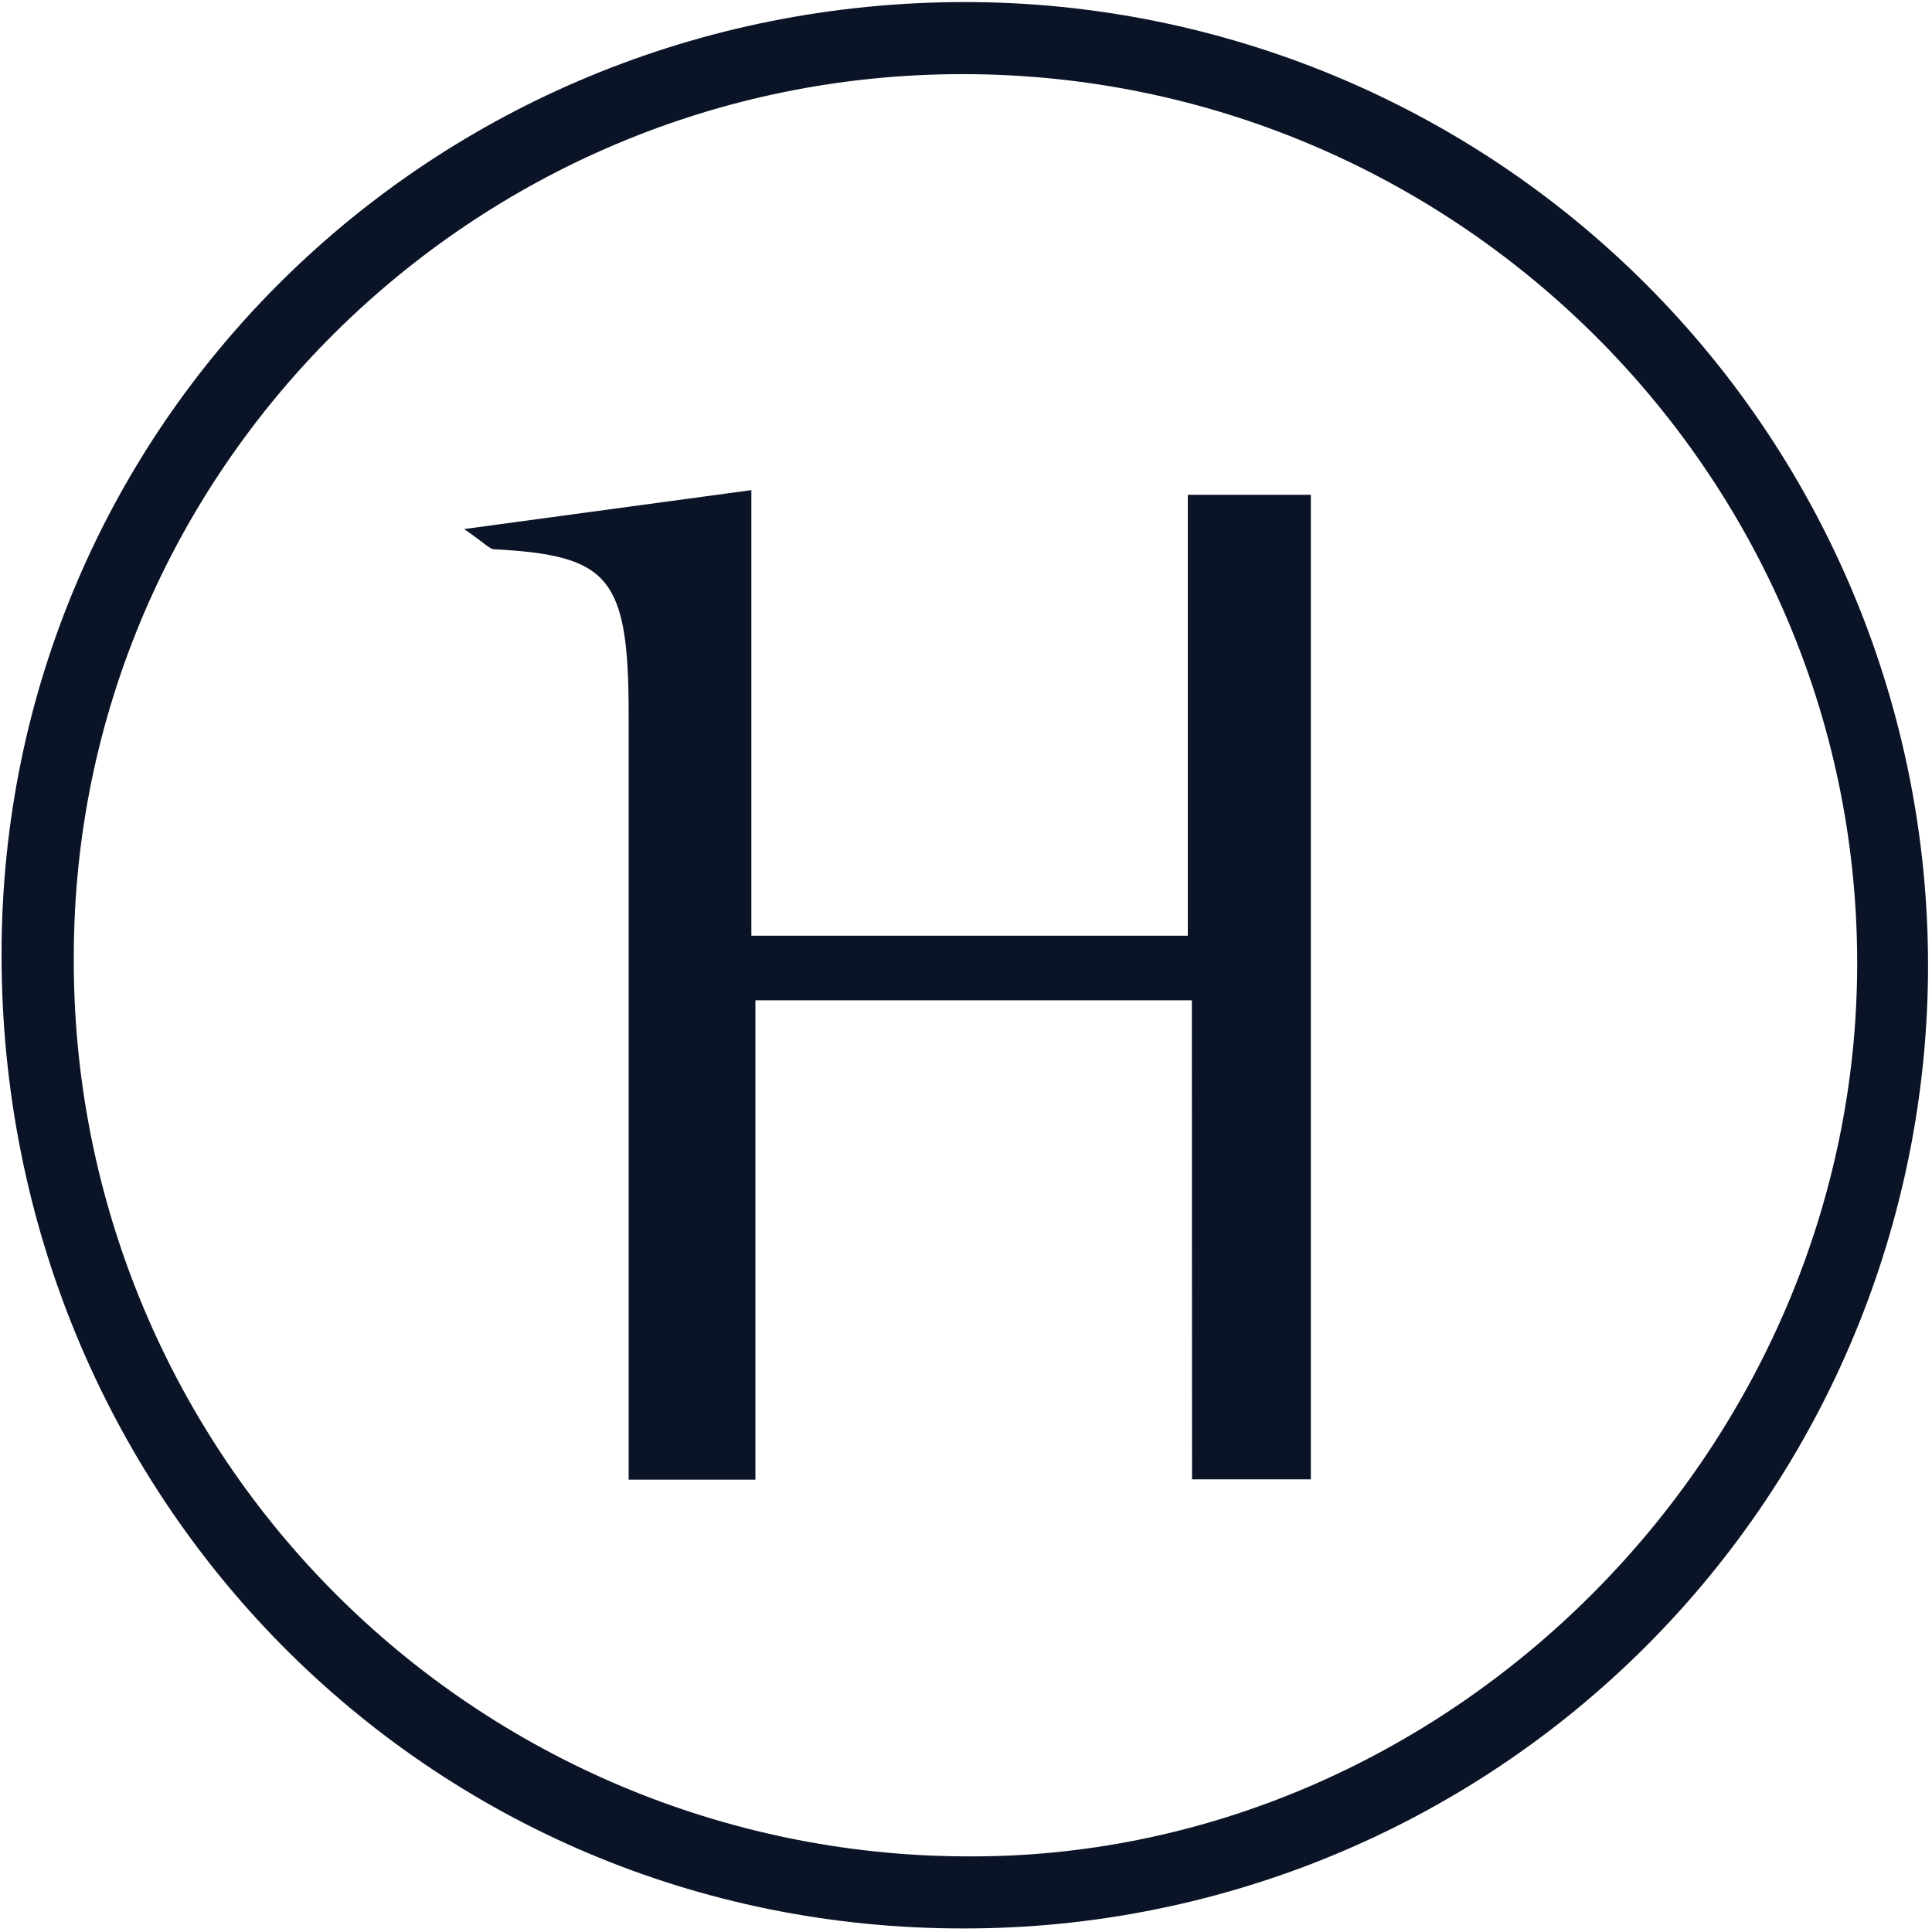 <svg width="437" height="437" viewBox="0 0 437 437" fill="none" xmlns="http://www.w3.org/2000/svg">
<path d="M218.387 0.463C276.168 0.502 331.568 23.493 372.398 64.378C413.228 105.263 436.144 160.693 436.106 218.475C436.067 276.256 413.076 331.656 372.191 372.486C331.306 413.316 275.876 436.232 218.094 436.194C96.851 436.413 0.21 338.556 0.354 215.697C0.39 96.127 97.436 0.463 218.387 0.463ZM217.729 16.767C107.013 16.767 16.693 106.399 16.693 216.391C16.409 270.023 37.42 321.576 75.112 359.73C112.805 397.884 164.098 419.521 217.729 419.89C327.384 421.06 420.337 328.029 420.077 217.378C419.818 106.728 328.737 16.767 217.729 16.767Z" fill="#0B1426"/>
<path d="M269.587 226.261H170.867V334.682H142.198V161.706C142.198 130.488 137.848 125.626 111.777 124.237C110.754 124.237 109.766 122.958 104.977 119.668L169.951 110.862V211.643H268.673V111.919H296.498V334.609H269.626L269.587 226.261Z" fill="#0B1426"/>
</svg>
